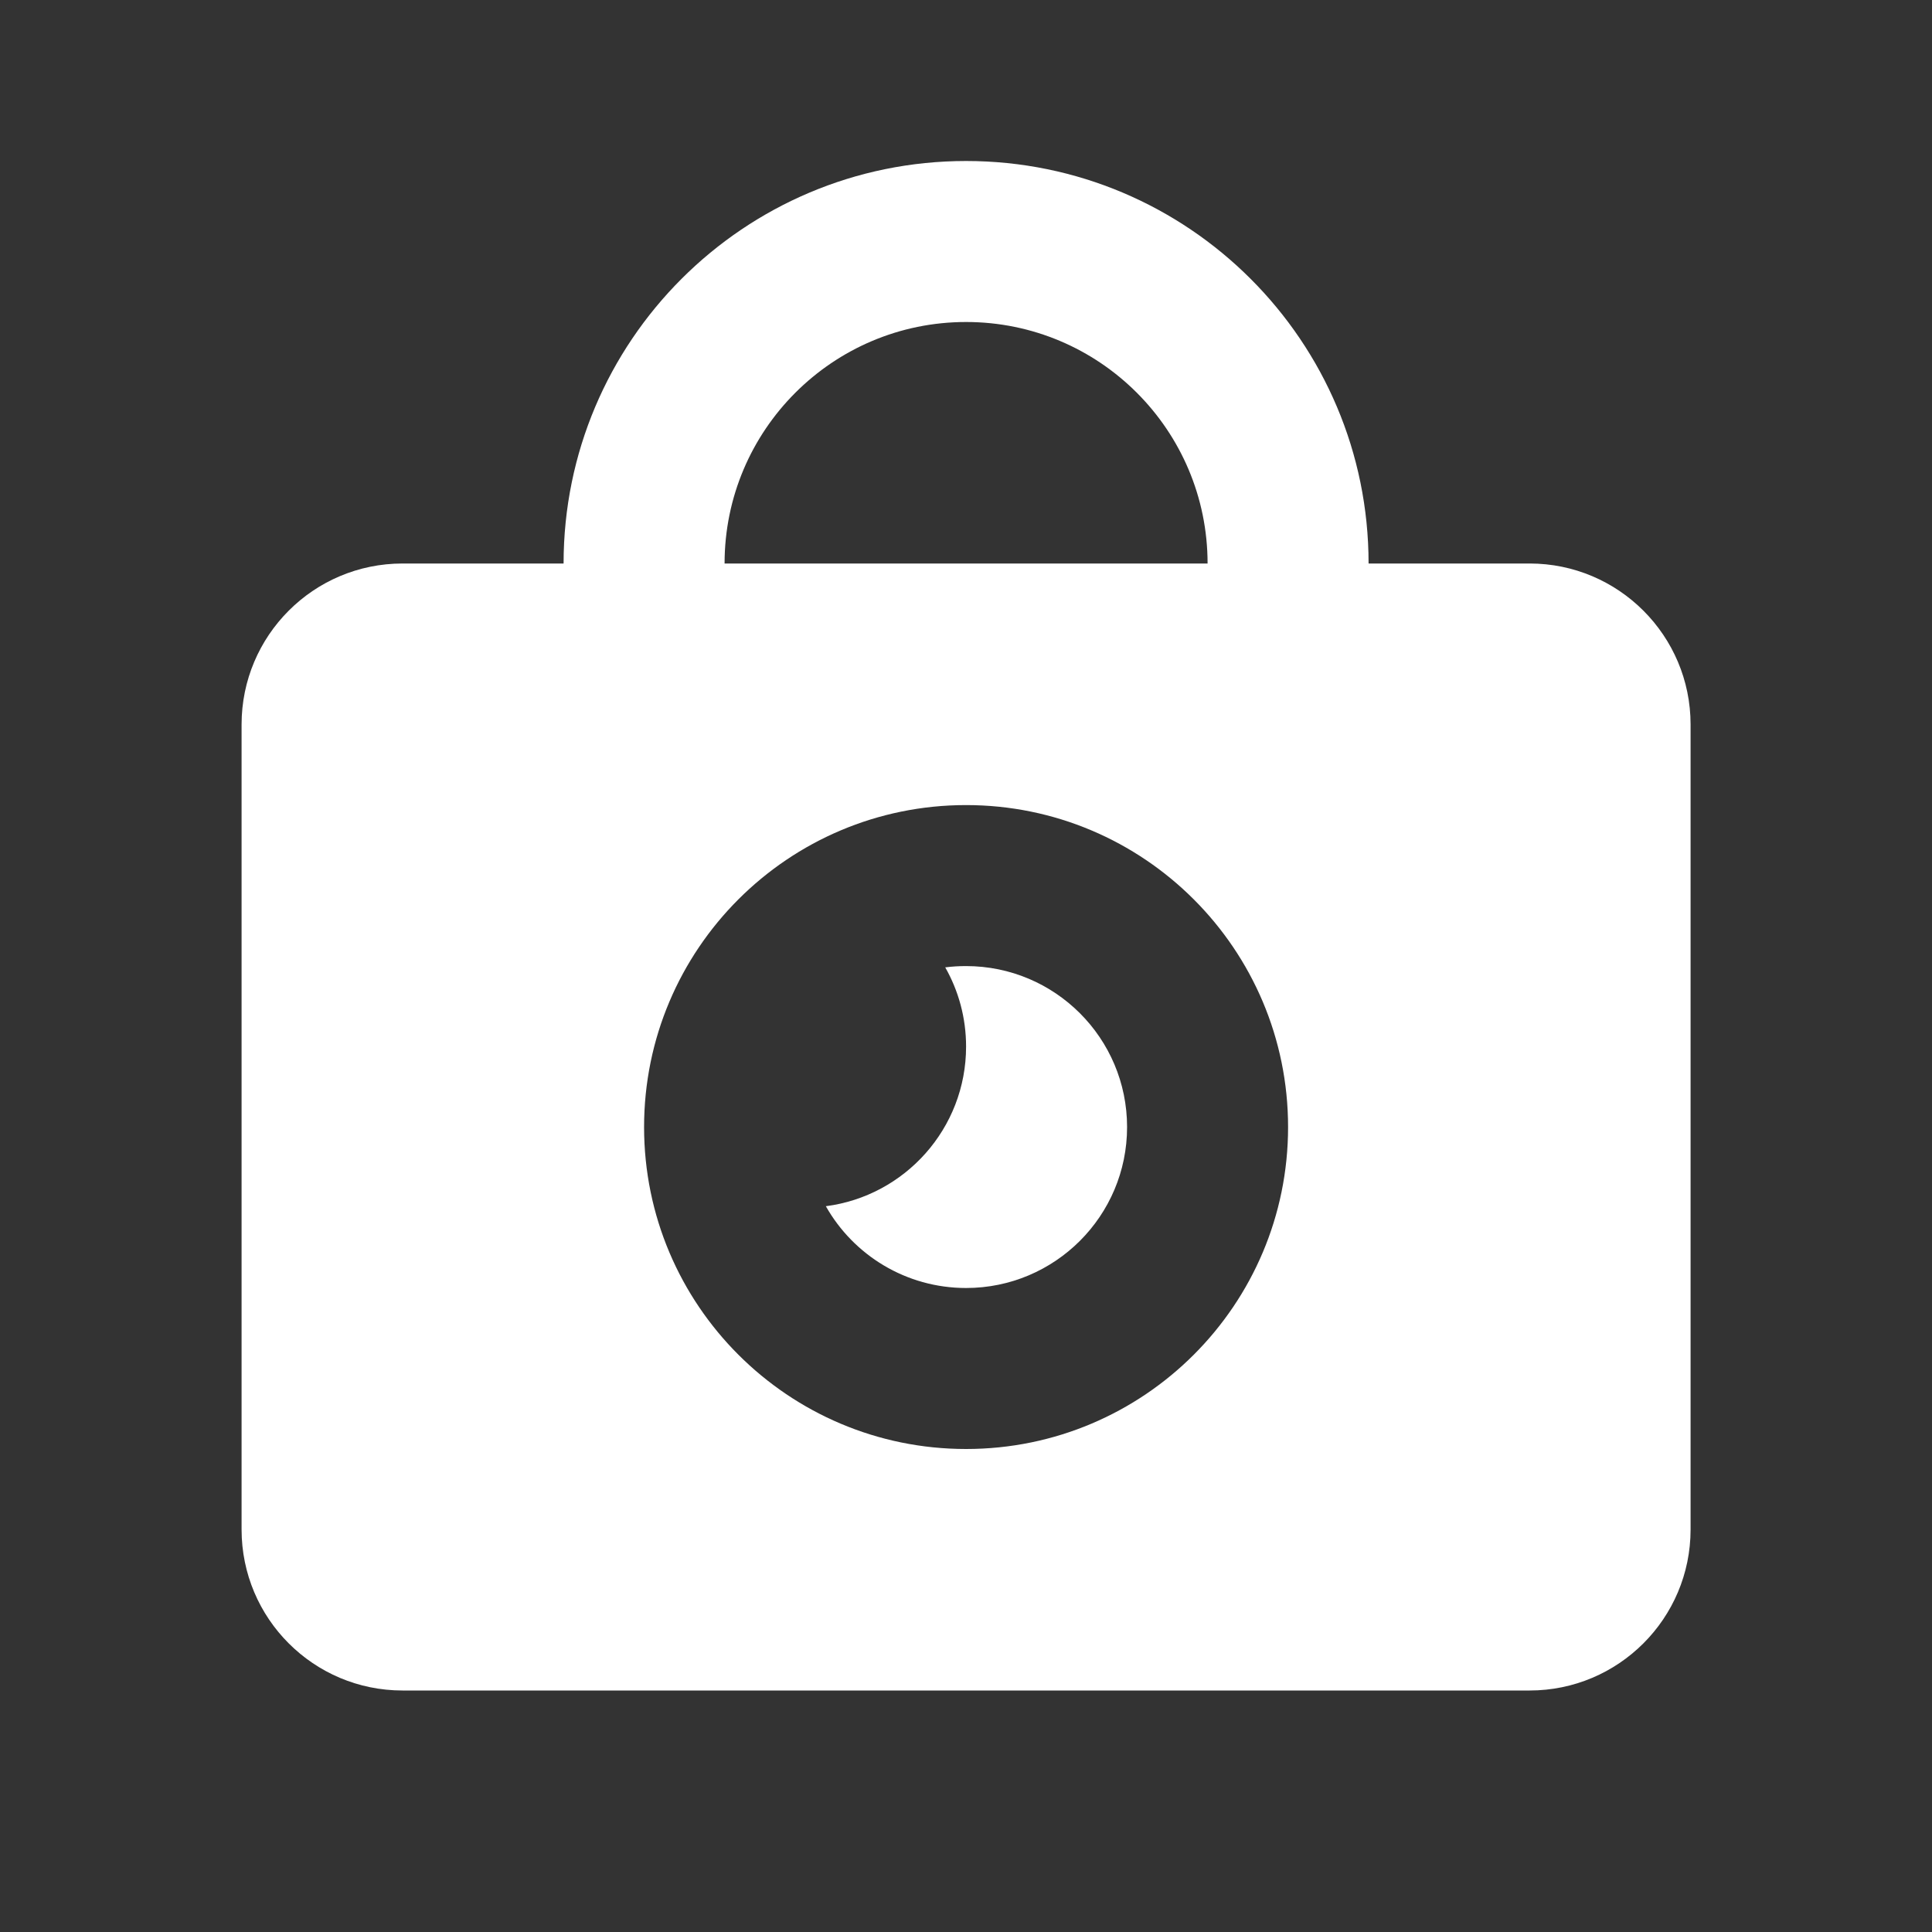 <?xml version="1.0" encoding="UTF-8"?> <svg xmlns="http://www.w3.org/2000/svg" width="24" height="24" viewBox="0 0 24 24" fill="none"><rect x="0" y="0" width="24" height="24" fill="#333333" stroke="none"/><path fill-rule="evenodd" clip-rule="evenodd" d="M12.001 2C9.24 2 7.001 4.239 7.001 7H5.001C3.896 7 3.001 7.896 3.001 9V19C3.001 20.105 3.896 21 5.001 21H19.001C20.105 21 21.001 20.105 21.001 19V9C21.001 7.896 20.105 7 19.001 7H17.001C17.001 4.239 14.762 2 12.001 2ZM15.001 7C15.001 5.344 13.658 4 12.001 4C10.344 4 9.001 5.344 9.001 7H15.001ZM16.001 14.001C16.001 16.21 14.21 18 12.001 18C9.792 18 8.001 16.21 8.001 14.001C8.001 11.791 9.792 10.001 12.001 10.001C14.21 10.001 16.001 11.791 16.001 14.001Z" fill="white"></path><path d="M10.259 14.984C11.241 14.857 12.001 14.018 12.001 13.001C12.001 12.643 11.907 12.307 11.742 12.017C11.827 12.006 11.913 12.001 12.001 12.001C13.105 12.001 14.001 12.896 14.001 14.001C14.001 15.105 13.105 16 12.001 16C11.254 16 10.602 15.591 10.259 14.984Z" fill="white"></path></svg> 